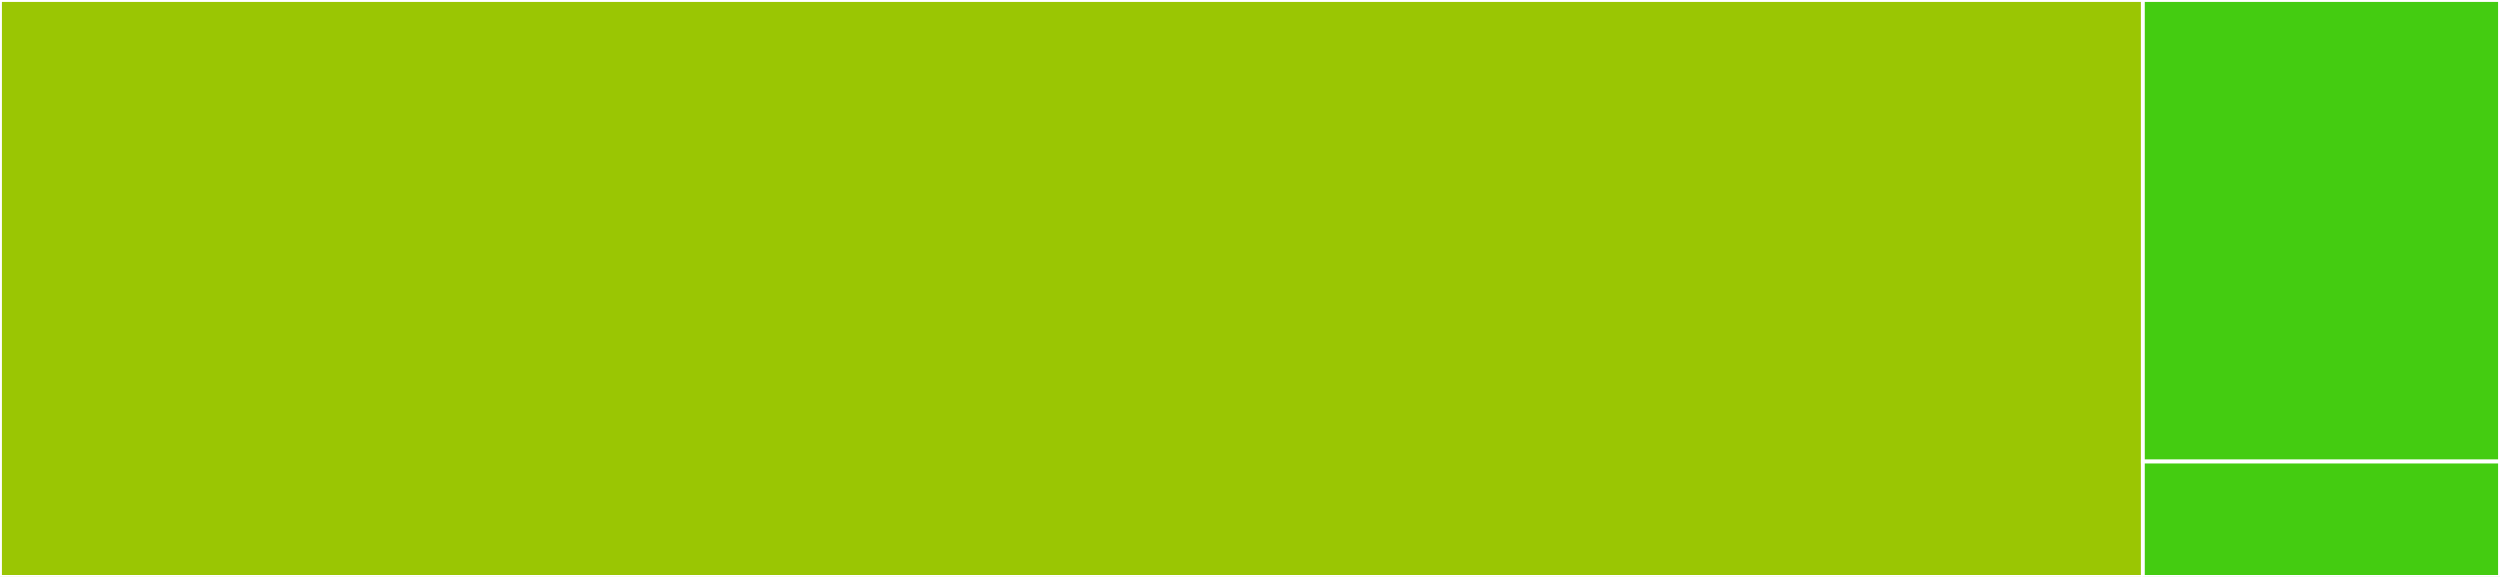 <svg baseProfile="full" width="650" height="150" viewBox="0 0 650 150" version="1.1"
xmlns="http://www.w3.org/2000/svg" xmlns:ev="http://www.w3.org/2001/xml-events"
xmlns:xlink="http://www.w3.org/1999/xlink">

<rect x="0" y="0" width="650" height="150" fill="#333333" stroke="none"/>

<style>rect.s{mask:url(#mask);}</style>
<defs>
  <pattern id="white" width="4" height="4" patternUnits="userSpaceOnUse" patternTransform="rotate(45)">
    <rect width="2" height="2" transform="translate(0,0)" fill="white"></rect>
  </pattern>
  <mask id="mask">
    <rect x="0" y="0" width="100%" height="100%" fill="url(#white)"></rect>
  </mask>
</defs>

<rect x="0" y="0" width="557.143" height="150.0" fill="#9ac603" stroke="white" stroke-width="1" class=" tooltipped" data-content="lib/delete-merged-branch.js"><title>lib/delete-merged-branch.js</title></rect>
<rect x="557.143" y="0" width="92.857" height="120" fill="#4c1" stroke="white" stroke-width="1" class=" tooltipped" data-content="index.js"><title>index.js</title></rect>
<rect x="557.143" y="120" width="92.857" height="30" fill="#4c1" stroke="white" stroke-width="1" class=" tooltipped" data-content="test/fixtures/pull-request.closed"><title>test/fixtures/pull-request.closed</title></rect>
</svg>